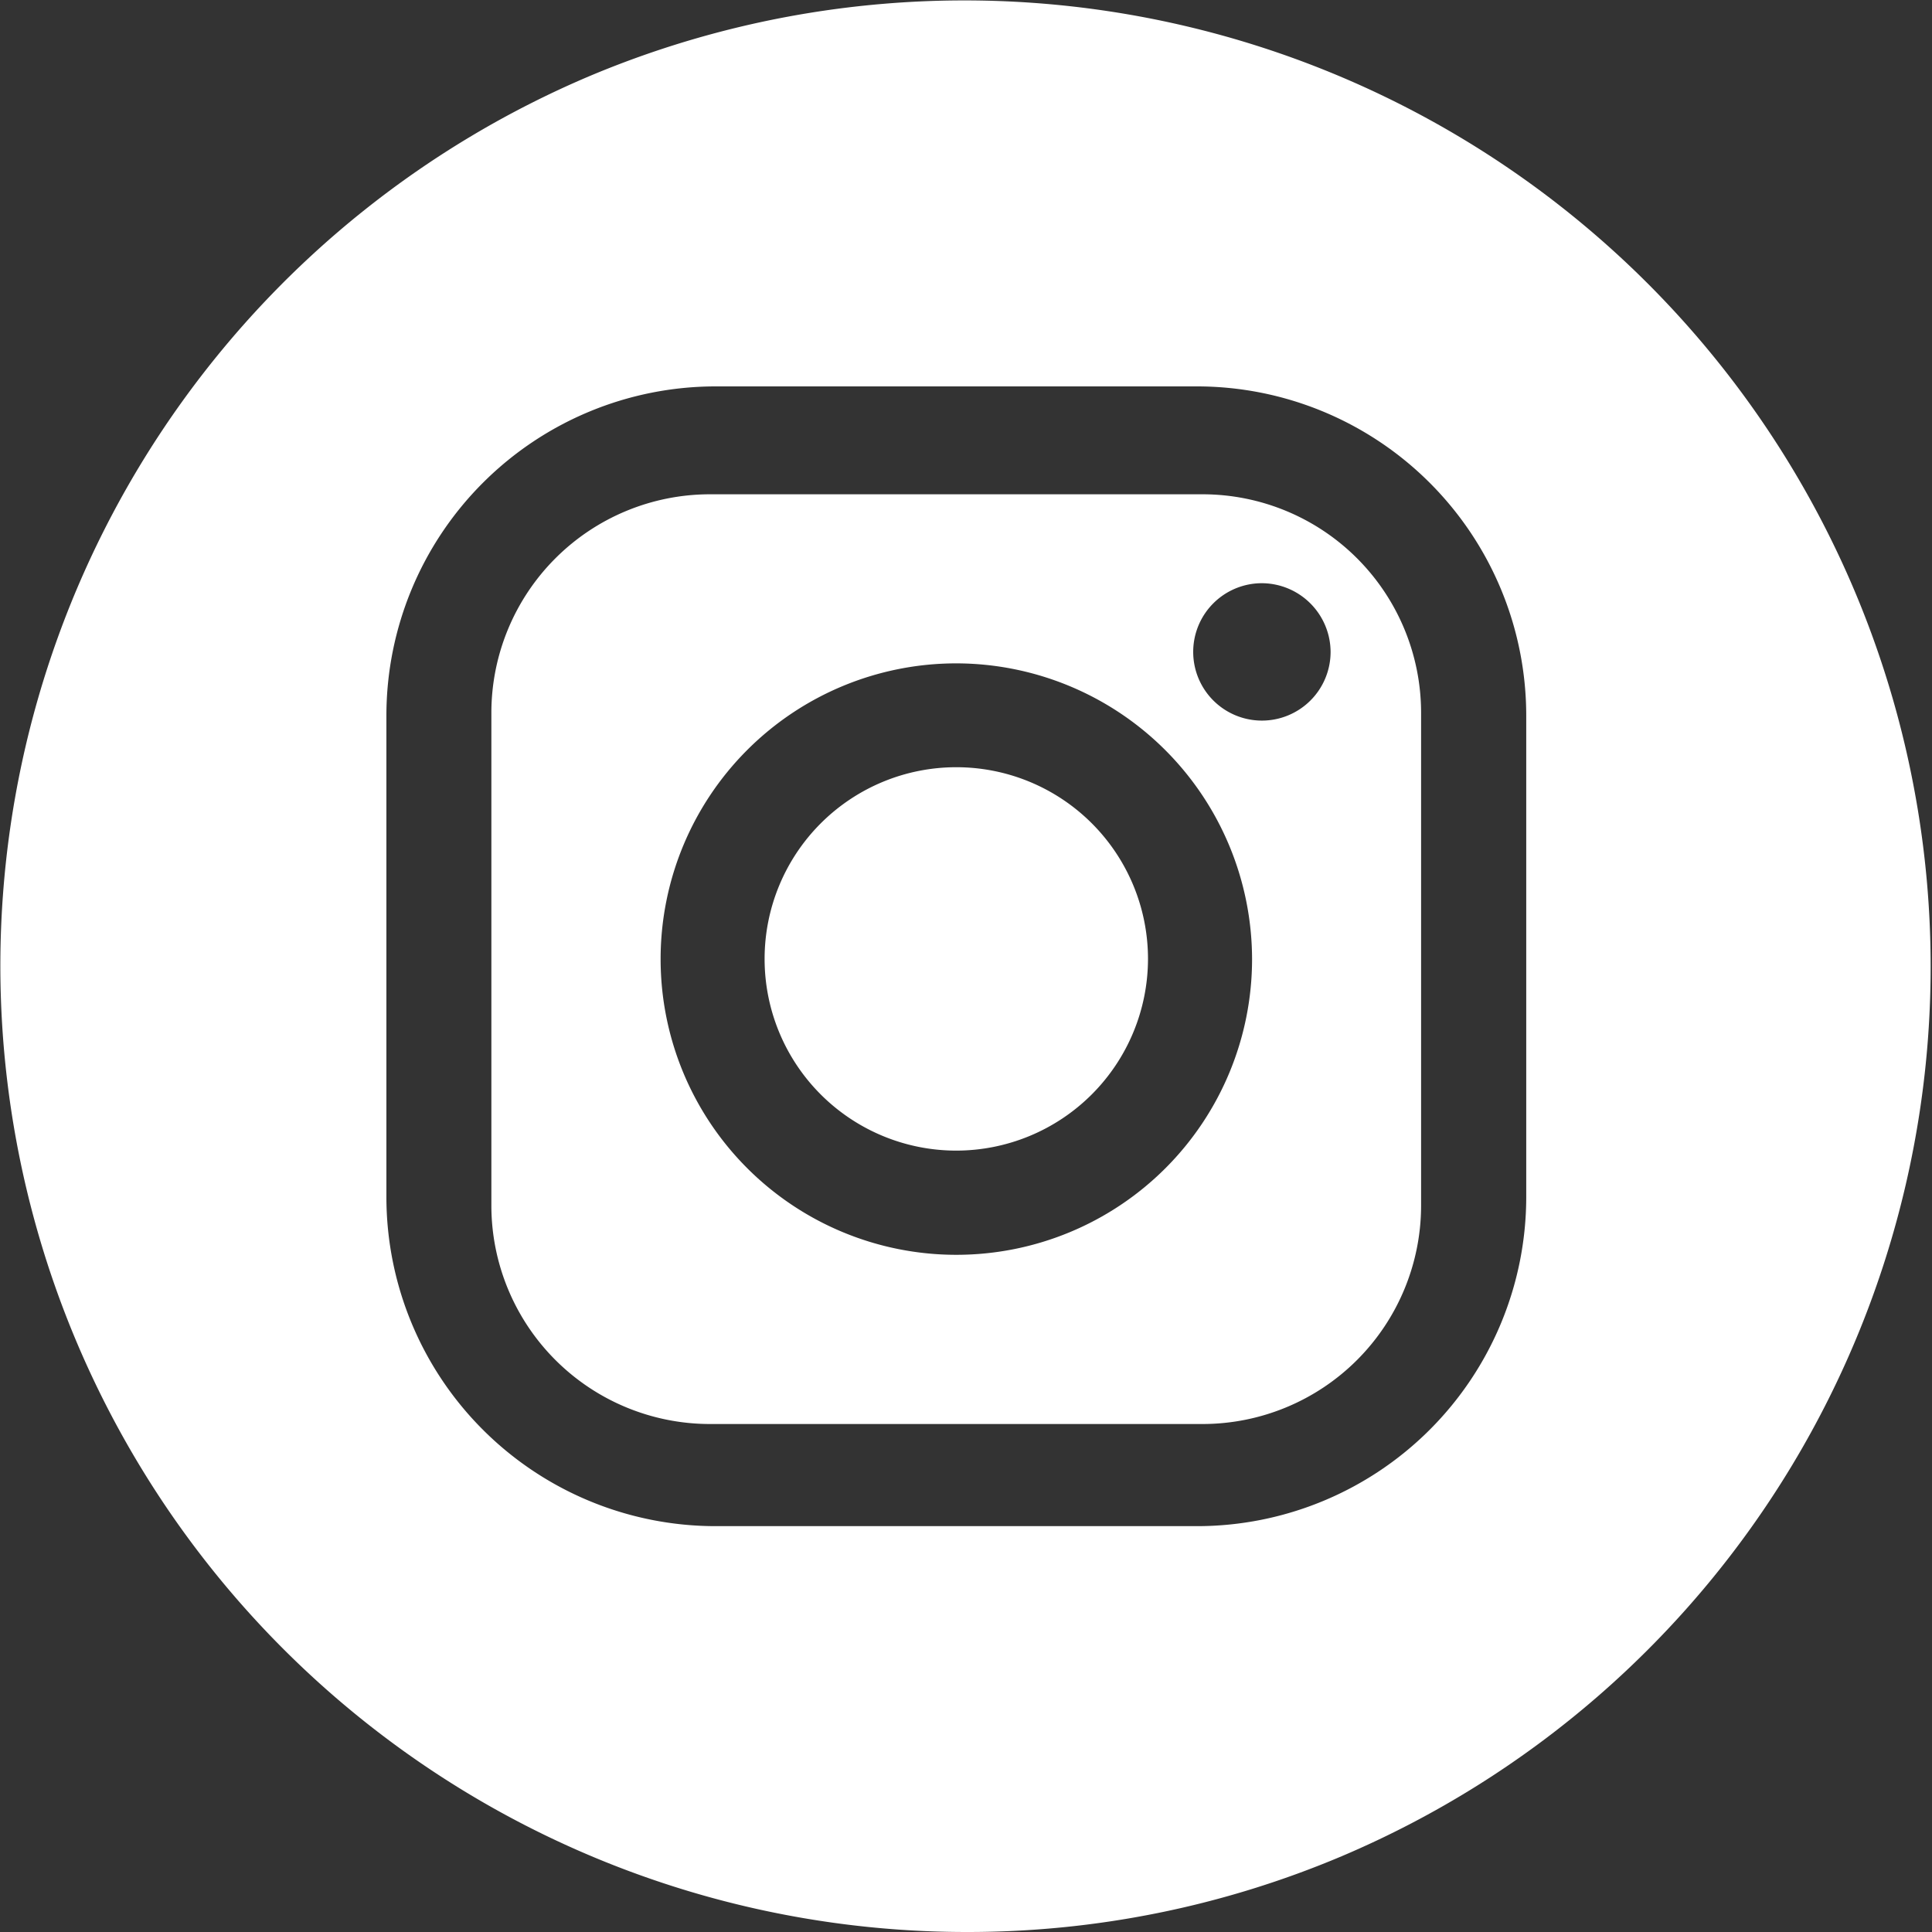 <svg xmlns="http://www.w3.org/2000/svg" width="45" height="45" viewBox="0 0 45 45">
  <rect x="0" y="0" width="45" height="45" fill="#333333" stroke="none"/>
  <path id="Ausschluss_31" data-name="Ausschluss 31" d="M22.5,45A22.506,22.506,0,0,1,13.742,1.768,22.506,22.506,0,0,1,31.258,43.232,22.359,22.359,0,0,1,22.5,45ZM16.663,9A7.671,7.671,0,0,0,9,16.662V27.884a7.671,7.671,0,0,0,7.663,7.663H27.886a7.671,7.671,0,0,0,7.663-7.663V16.662A7.671,7.671,0,0,0,27.886,9ZM28.017,33.168H16.531a5.092,5.092,0,0,1-5.086-5.087V16.6a5.092,5.092,0,0,1,5.086-5.087H28.017A5.092,5.092,0,0,1,33.1,16.6V28.081A5.092,5.092,0,0,1,28.017,33.168ZM22.274,15.451a6.888,6.888,0,1,0,6.889,6.888A6.9,6.9,0,0,0,22.274,15.451Zm7.118-1.867a1.6,1.6,0,1,0,1.6,1.6A1.607,1.607,0,0,0,29.392,13.584ZM22.274,26.8a4.465,4.465,0,1,1,4.465-4.465A4.47,4.47,0,0,1,22.274,26.8Z" fill="#fff"/>
</svg>
